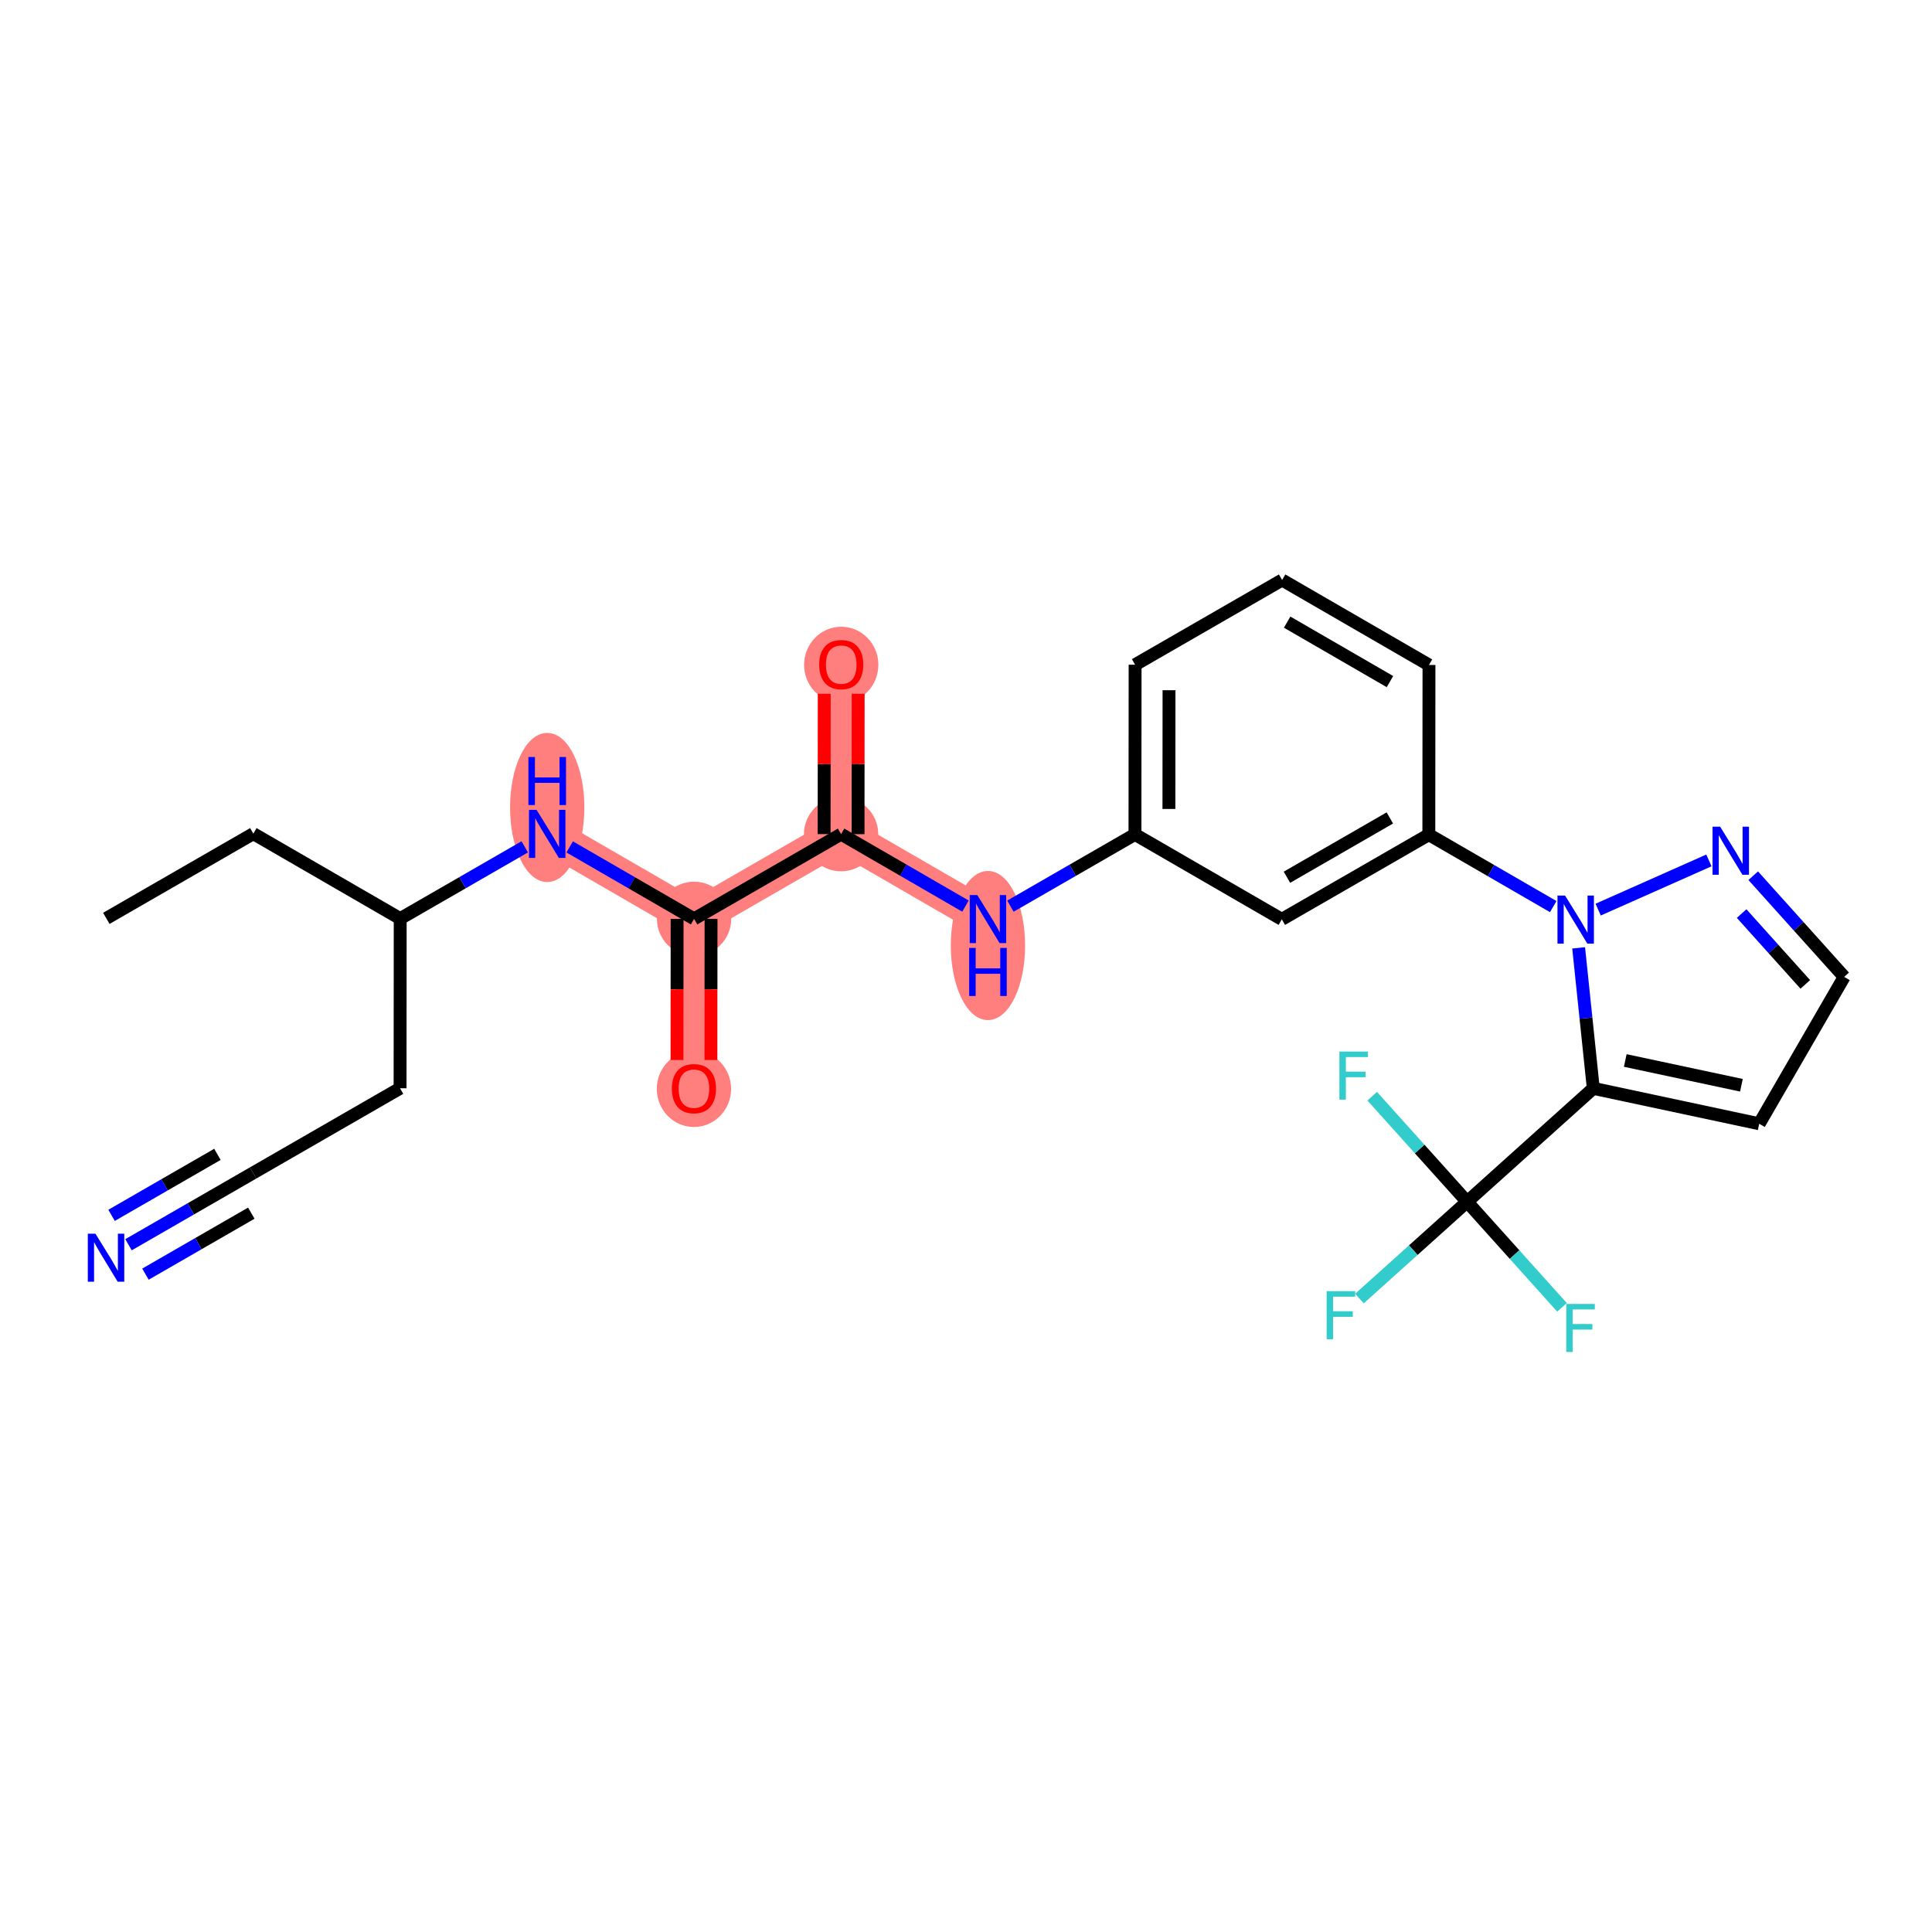 <?xml version='1.0' encoding='iso-8859-1'?>
<svg version='1.1' baseProfile='full'
              xmlns='http://www.w3.org/2000/svg'
                      xmlns:rdkit='http://www.rdkit.org/xml'
                      xmlns:xlink='http://www.w3.org/1999/xlink'
                  xml:space='preserve'
width='300px' height='300px' viewBox='0 0 300 300'>
<!-- END OF HEADER -->
<rect style='opacity:1.0;fill:#FFFFFF;stroke:none' width='300' height='300' x='0' y='0'> </rect>
<rect style='opacity:1.0;fill:#FFFFFF;stroke:none' width='300' height='300' x='0' y='0'> </rect>
<path d='M 84.971,129.487 L 107.776,142.679' style='fill:none;fill-rule:evenodd;stroke:#FF7F7F;stroke-width:5.6px;stroke-linecap:butt;stroke-linejoin:miter;stroke-opacity:1' />
<path d='M 107.776,142.679 L 107.754,169.025' style='fill:none;fill-rule:evenodd;stroke:#FF7F7F;stroke-width:5.6px;stroke-linecap:butt;stroke-linejoin:miter;stroke-opacity:1' />
<path d='M 107.776,142.679 L 130.603,129.526' style='fill:none;fill-rule:evenodd;stroke:#FF7F7F;stroke-width:5.6px;stroke-linecap:butt;stroke-linejoin:miter;stroke-opacity:1' />
<path d='M 130.603,129.526 L 130.625,103.179' style='fill:none;fill-rule:evenodd;stroke:#FF7F7F;stroke-width:5.6px;stroke-linecap:butt;stroke-linejoin:miter;stroke-opacity:1' />
<path d='M 130.603,129.526 L 153.408,142.718' style='fill:none;fill-rule:evenodd;stroke:#FF7F7F;stroke-width:5.6px;stroke-linecap:butt;stroke-linejoin:miter;stroke-opacity:1' />
<ellipse cx='84.971' cy='125.383' rx='5.269' ry='11.079'  style='fill:#FF7F7F;fill-rule:evenodd;stroke:#FF7F7F;stroke-width:1.0px;stroke-linecap:butt;stroke-linejoin:miter;stroke-opacity:1' />
<ellipse cx='107.776' cy='142.679' rx='5.269' ry='5.269'  style='fill:#FF7F7F;fill-rule:evenodd;stroke:#FF7F7F;stroke-width:1.0px;stroke-linecap:butt;stroke-linejoin:miter;stroke-opacity:1' />
<ellipse cx='107.754' cy='169.083' rx='5.269' ry='5.417'  style='fill:#FF7F7F;fill-rule:evenodd;stroke:#FF7F7F;stroke-width:1.0px;stroke-linecap:butt;stroke-linejoin:miter;stroke-opacity:1' />
<ellipse cx='130.603' cy='129.526' rx='5.269' ry='5.269'  style='fill:#FF7F7F;fill-rule:evenodd;stroke:#FF7F7F;stroke-width:1.0px;stroke-linecap:butt;stroke-linejoin:miter;stroke-opacity:1' />
<ellipse cx='130.625' cy='103.237' rx='5.269' ry='5.417'  style='fill:#FF7F7F;fill-rule:evenodd;stroke:#FF7F7F;stroke-width:1.0px;stroke-linecap:butt;stroke-linejoin:miter;stroke-opacity:1' />
<ellipse cx='153.408' cy='146.821' rx='5.269' ry='11.079'  style='fill:#FF7F7F;fill-rule:evenodd;stroke:#FF7F7F;stroke-width:1.0px;stroke-linecap:butt;stroke-linejoin:miter;stroke-opacity:1' />
<path class='bond-0 atom-0 atom-1' d='M 16.51,142.602 L 39.338,129.449' style='fill:none;fill-rule:evenodd;stroke:#000000;stroke-width:2.0px;stroke-linecap:butt;stroke-linejoin:miter;stroke-opacity:1' />
<path class='bond-1 atom-1 atom-2' d='M 39.338,129.449 L 62.143,142.641' style='fill:none;fill-rule:evenodd;stroke:#000000;stroke-width:2.0px;stroke-linecap:butt;stroke-linejoin:miter;stroke-opacity:1' />
<path class='bond-2 atom-2 atom-3' d='M 62.143,142.641 L 62.121,168.987' style='fill:none;fill-rule:evenodd;stroke:#000000;stroke-width:2.0px;stroke-linecap:butt;stroke-linejoin:miter;stroke-opacity:1' />
<path class='bond-5 atom-2 atom-6' d='M 62.143,142.641 L 71.813,137.069' style='fill:none;fill-rule:evenodd;stroke:#000000;stroke-width:2.0px;stroke-linecap:butt;stroke-linejoin:miter;stroke-opacity:1' />
<path class='bond-5 atom-2 atom-6' d='M 71.813,137.069 L 81.482,131.497' style='fill:none;fill-rule:evenodd;stroke:#0000FF;stroke-width:2.0px;stroke-linecap:butt;stroke-linejoin:miter;stroke-opacity:1' />
<path class='bond-3 atom-3 atom-4' d='M 62.121,168.987 L 39.293,182.141' style='fill:none;fill-rule:evenodd;stroke:#000000;stroke-width:2.0px;stroke-linecap:butt;stroke-linejoin:miter;stroke-opacity:1' />
<path class='bond-4 atom-4 atom-5' d='M 39.293,182.141 L 29.624,187.712' style='fill:none;fill-rule:evenodd;stroke:#000000;stroke-width:2.0px;stroke-linecap:butt;stroke-linejoin:miter;stroke-opacity:1' />
<path class='bond-4 atom-4 atom-5' d='M 29.624,187.712 L 19.954,193.284' style='fill:none;fill-rule:evenodd;stroke:#0000FF;stroke-width:2.0px;stroke-linecap:butt;stroke-linejoin:miter;stroke-opacity:1' />
<path class='bond-4 atom-4 atom-5' d='M 33.762,179.247 L 25.543,183.983' style='fill:none;fill-rule:evenodd;stroke:#000000;stroke-width:2.0px;stroke-linecap:butt;stroke-linejoin:miter;stroke-opacity:1' />
<path class='bond-4 atom-4 atom-5' d='M 25.543,183.983 L 17.323,188.719' style='fill:none;fill-rule:evenodd;stroke:#0000FF;stroke-width:2.0px;stroke-linecap:butt;stroke-linejoin:miter;stroke-opacity:1' />
<path class='bond-4 atom-4 atom-5' d='M 39.023,188.378 L 30.804,193.114' style='fill:none;fill-rule:evenodd;stroke:#000000;stroke-width:2.0px;stroke-linecap:butt;stroke-linejoin:miter;stroke-opacity:1' />
<path class='bond-4 atom-4 atom-5' d='M 30.804,193.114 L 22.585,197.85' style='fill:none;fill-rule:evenodd;stroke:#0000FF;stroke-width:2.0px;stroke-linecap:butt;stroke-linejoin:miter;stroke-opacity:1' />
<path class='bond-6 atom-6 atom-7' d='M 88.459,131.505 L 98.117,137.092' style='fill:none;fill-rule:evenodd;stroke:#0000FF;stroke-width:2.0px;stroke-linecap:butt;stroke-linejoin:miter;stroke-opacity:1' />
<path class='bond-6 atom-6 atom-7' d='M 98.117,137.092 L 107.776,142.679' style='fill:none;fill-rule:evenodd;stroke:#000000;stroke-width:2.0px;stroke-linecap:butt;stroke-linejoin:miter;stroke-opacity:1' />
<path class='bond-7 atom-7 atom-8' d='M 105.141,142.677 L 105.132,153.634' style='fill:none;fill-rule:evenodd;stroke:#000000;stroke-width:2.0px;stroke-linecap:butt;stroke-linejoin:miter;stroke-opacity:1' />
<path class='bond-7 atom-7 atom-8' d='M 105.132,153.634 L 105.123,164.592' style='fill:none;fill-rule:evenodd;stroke:#FF0000;stroke-width:2.0px;stroke-linecap:butt;stroke-linejoin:miter;stroke-opacity:1' />
<path class='bond-7 atom-7 atom-8' d='M 110.41,142.682 L 110.401,153.639' style='fill:none;fill-rule:evenodd;stroke:#000000;stroke-width:2.0px;stroke-linecap:butt;stroke-linejoin:miter;stroke-opacity:1' />
<path class='bond-7 atom-7 atom-8' d='M 110.401,153.639 L 110.392,164.596' style='fill:none;fill-rule:evenodd;stroke:#FF0000;stroke-width:2.0px;stroke-linecap:butt;stroke-linejoin:miter;stroke-opacity:1' />
<path class='bond-8 atom-7 atom-9' d='M 107.776,142.679 L 130.603,129.526' style='fill:none;fill-rule:evenodd;stroke:#000000;stroke-width:2.0px;stroke-linecap:butt;stroke-linejoin:miter;stroke-opacity:1' />
<path class='bond-9 atom-9 atom-10' d='M 133.238,129.528 L 133.247,118.628' style='fill:none;fill-rule:evenodd;stroke:#000000;stroke-width:2.0px;stroke-linecap:butt;stroke-linejoin:miter;stroke-opacity:1' />
<path class='bond-9 atom-9 atom-10' d='M 133.247,118.628 L 133.256,107.729' style='fill:none;fill-rule:evenodd;stroke:#FF0000;stroke-width:2.0px;stroke-linecap:butt;stroke-linejoin:miter;stroke-opacity:1' />
<path class='bond-9 atom-9 atom-10' d='M 127.969,129.523 L 127.978,118.624' style='fill:none;fill-rule:evenodd;stroke:#000000;stroke-width:2.0px;stroke-linecap:butt;stroke-linejoin:miter;stroke-opacity:1' />
<path class='bond-9 atom-9 atom-10' d='M 127.978,118.624 L 127.987,107.725' style='fill:none;fill-rule:evenodd;stroke:#FF0000;stroke-width:2.0px;stroke-linecap:butt;stroke-linejoin:miter;stroke-opacity:1' />
<path class='bond-10 atom-9 atom-11' d='M 130.603,129.526 L 140.262,135.113' style='fill:none;fill-rule:evenodd;stroke:#000000;stroke-width:2.0px;stroke-linecap:butt;stroke-linejoin:miter;stroke-opacity:1' />
<path class='bond-10 atom-9 atom-11' d='M 140.262,135.113 L 149.92,140.7' style='fill:none;fill-rule:evenodd;stroke:#0000FF;stroke-width:2.0px;stroke-linecap:butt;stroke-linejoin:miter;stroke-opacity:1' />
<path class='bond-11 atom-11 atom-12' d='M 156.897,140.708 L 166.566,135.136' style='fill:none;fill-rule:evenodd;stroke:#0000FF;stroke-width:2.0px;stroke-linecap:butt;stroke-linejoin:miter;stroke-opacity:1' />
<path class='bond-11 atom-11 atom-12' d='M 166.566,135.136 L 176.236,129.564' style='fill:none;fill-rule:evenodd;stroke:#000000;stroke-width:2.0px;stroke-linecap:butt;stroke-linejoin:miter;stroke-opacity:1' />
<path class='bond-12 atom-12 atom-13' d='M 176.236,129.564 L 176.258,103.218' style='fill:none;fill-rule:evenodd;stroke:#000000;stroke-width:2.0px;stroke-linecap:butt;stroke-linejoin:miter;stroke-opacity:1' />
<path class='bond-12 atom-12 atom-13' d='M 181.508,125.617 L 181.524,107.174' style='fill:none;fill-rule:evenodd;stroke:#000000;stroke-width:2.0px;stroke-linecap:butt;stroke-linejoin:miter;stroke-opacity:1' />
<path class='bond-26 atom-26 atom-12' d='M 199.041,142.756 L 176.236,129.564' style='fill:none;fill-rule:evenodd;stroke:#000000;stroke-width:2.0px;stroke-linecap:butt;stroke-linejoin:miter;stroke-opacity:1' />
<path class='bond-13 atom-13 atom-14' d='M 176.258,103.218 L 199.086,90.064' style='fill:none;fill-rule:evenodd;stroke:#000000;stroke-width:2.0px;stroke-linecap:butt;stroke-linejoin:miter;stroke-opacity:1' />
<path class='bond-14 atom-14 atom-15' d='M 199.086,90.064 L 221.891,103.257' style='fill:none;fill-rule:evenodd;stroke:#000000;stroke-width:2.0px;stroke-linecap:butt;stroke-linejoin:miter;stroke-opacity:1' />
<path class='bond-14 atom-14 atom-15' d='M 199.868,96.604 L 215.832,105.839' style='fill:none;fill-rule:evenodd;stroke:#000000;stroke-width:2.0px;stroke-linecap:butt;stroke-linejoin:miter;stroke-opacity:1' />
<path class='bond-15 atom-15 atom-16' d='M 221.891,103.257 L 221.869,129.603' style='fill:none;fill-rule:evenodd;stroke:#000000;stroke-width:2.0px;stroke-linecap:butt;stroke-linejoin:miter;stroke-opacity:1' />
<path class='bond-16 atom-16 atom-17' d='M 221.869,129.603 L 231.527,135.19' style='fill:none;fill-rule:evenodd;stroke:#000000;stroke-width:2.0px;stroke-linecap:butt;stroke-linejoin:miter;stroke-opacity:1' />
<path class='bond-16 atom-16 atom-17' d='M 231.527,135.19 L 241.186,140.777' style='fill:none;fill-rule:evenodd;stroke:#0000FF;stroke-width:2.0px;stroke-linecap:butt;stroke-linejoin:miter;stroke-opacity:1' />
<path class='bond-25 atom-16 atom-26' d='M 221.869,129.603 L 199.041,142.756' style='fill:none;fill-rule:evenodd;stroke:#000000;stroke-width:2.0px;stroke-linecap:butt;stroke-linejoin:miter;stroke-opacity:1' />
<path class='bond-25 atom-16 atom-26' d='M 215.814,127.01 L 199.835,136.218' style='fill:none;fill-rule:evenodd;stroke:#000000;stroke-width:2.0px;stroke-linecap:butt;stroke-linejoin:miter;stroke-opacity:1' />
<path class='bond-17 atom-17 atom-18' d='M 248.162,141.245 L 265.358,133.606' style='fill:none;fill-rule:evenodd;stroke:#0000FF;stroke-width:2.0px;stroke-linecap:butt;stroke-linejoin:miter;stroke-opacity:1' />
<path class='bond-27 atom-21 atom-17' d='M 247.406,168.999 L 246.269,158.092' style='fill:none;fill-rule:evenodd;stroke:#000000;stroke-width:2.0px;stroke-linecap:butt;stroke-linejoin:miter;stroke-opacity:1' />
<path class='bond-27 atom-21 atom-17' d='M 246.269,158.092 L 245.131,147.184' style='fill:none;fill-rule:evenodd;stroke:#0000FF;stroke-width:2.0px;stroke-linecap:butt;stroke-linejoin:miter;stroke-opacity:1' />
<path class='bond-18 atom-18 atom-19' d='M 272.239,135.98 L 279.302,143.837' style='fill:none;fill-rule:evenodd;stroke:#0000FF;stroke-width:2.0px;stroke-linecap:butt;stroke-linejoin:miter;stroke-opacity:1' />
<path class='bond-18 atom-18 atom-19' d='M 279.302,143.837 L 286.364,151.693' style='fill:none;fill-rule:evenodd;stroke:#000000;stroke-width:2.0px;stroke-linecap:butt;stroke-linejoin:miter;stroke-opacity:1' />
<path class='bond-18 atom-18 atom-19' d='M 270.439,141.859 L 275.383,147.359' style='fill:none;fill-rule:evenodd;stroke:#0000FF;stroke-width:2.0px;stroke-linecap:butt;stroke-linejoin:miter;stroke-opacity:1' />
<path class='bond-18 atom-18 atom-19' d='M 275.383,147.359 L 280.326,152.859' style='fill:none;fill-rule:evenodd;stroke:#000000;stroke-width:2.0px;stroke-linecap:butt;stroke-linejoin:miter;stroke-opacity:1' />
<path class='bond-19 atom-19 atom-20' d='M 286.364,151.693 L 273.171,174.498' style='fill:none;fill-rule:evenodd;stroke:#000000;stroke-width:2.0px;stroke-linecap:butt;stroke-linejoin:miter;stroke-opacity:1' />
<path class='bond-20 atom-20 atom-21' d='M 273.171,174.498 L 247.406,168.999' style='fill:none;fill-rule:evenodd;stroke:#000000;stroke-width:2.0px;stroke-linecap:butt;stroke-linejoin:miter;stroke-opacity:1' />
<path class='bond-20 atom-20 atom-21' d='M 270.406,168.52 L 252.37,164.671' style='fill:none;fill-rule:evenodd;stroke:#000000;stroke-width:2.0px;stroke-linecap:butt;stroke-linejoin:miter;stroke-opacity:1' />
<path class='bond-21 atom-21 atom-22' d='M 247.406,168.999 L 227.812,186.611' style='fill:none;fill-rule:evenodd;stroke:#000000;stroke-width:2.0px;stroke-linecap:butt;stroke-linejoin:miter;stroke-opacity:1' />
<path class='bond-22 atom-22 atom-23' d='M 227.812,186.611 L 219.453,194.125' style='fill:none;fill-rule:evenodd;stroke:#000000;stroke-width:2.0px;stroke-linecap:butt;stroke-linejoin:miter;stroke-opacity:1' />
<path class='bond-22 atom-22 atom-23' d='M 219.453,194.125 L 211.095,201.638' style='fill:none;fill-rule:evenodd;stroke:#33CCCC;stroke-width:2.0px;stroke-linecap:butt;stroke-linejoin:miter;stroke-opacity:1' />
<path class='bond-23 atom-22 atom-24' d='M 227.812,186.611 L 235.18,194.808' style='fill:none;fill-rule:evenodd;stroke:#000000;stroke-width:2.0px;stroke-linecap:butt;stroke-linejoin:miter;stroke-opacity:1' />
<path class='bond-23 atom-22 atom-24' d='M 235.18,194.808 L 242.547,203.004' style='fill:none;fill-rule:evenodd;stroke:#33CCCC;stroke-width:2.0px;stroke-linecap:butt;stroke-linejoin:miter;stroke-opacity:1' />
<path class='bond-24 atom-22 atom-25' d='M 227.812,186.611 L 220.444,178.415' style='fill:none;fill-rule:evenodd;stroke:#000000;stroke-width:2.0px;stroke-linecap:butt;stroke-linejoin:miter;stroke-opacity:1' />
<path class='bond-24 atom-22 atom-25' d='M 220.444,178.415 L 213.076,170.218' style='fill:none;fill-rule:evenodd;stroke:#33CCCC;stroke-width:2.0px;stroke-linecap:butt;stroke-linejoin:miter;stroke-opacity:1' />
<path  class='atom-5' d='M 14.817 191.564
L 17.262 195.516
Q 17.504 195.906, 17.894 196.612
Q 18.284 197.318, 18.305 197.36
L 18.305 191.564
L 19.296 191.564
L 19.296 199.025
L 18.273 199.025
L 15.649 194.704
Q 15.344 194.198, 15.017 193.619
Q 14.701 193.039, 14.606 192.86
L 14.606 199.025
L 13.636 199.025
L 13.636 191.564
L 14.817 191.564
' fill='#0000FF'/>
<path  class='atom-6' d='M 83.321 125.756
L 85.766 129.708
Q 86.009 130.098, 86.398 130.804
Q 86.788 131.51, 86.809 131.553
L 86.809 125.756
L 87.8 125.756
L 87.8 133.218
L 86.778 133.218
L 84.154 128.897
Q 83.848 128.391, 83.522 127.811
Q 83.205 127.232, 83.111 127.053
L 83.111 133.218
L 82.141 133.218
L 82.141 125.756
L 83.321 125.756
' fill='#0000FF'/>
<path  class='atom-6' d='M 82.051 117.549
L 83.063 117.549
L 83.063 120.721
L 86.878 120.721
L 86.878 117.549
L 87.89 117.549
L 87.89 125.01
L 86.878 125.01
L 86.878 121.564
L 83.063 121.564
L 83.063 125.01
L 82.051 125.01
L 82.051 117.549
' fill='#0000FF'/>
<path  class='atom-8' d='M 104.329 169.046
Q 104.329 167.255, 105.214 166.254
Q 106.099 165.253, 107.754 165.253
Q 109.408 165.253, 110.293 166.254
Q 111.179 167.255, 111.179 169.046
Q 111.179 170.859, 110.283 171.892
Q 109.387 172.914, 107.754 172.914
Q 106.11 172.914, 105.214 171.892
Q 104.329 170.87, 104.329 169.046
M 107.754 172.071
Q 108.892 172.071, 109.503 171.312
Q 110.125 170.543, 110.125 169.046
Q 110.125 167.582, 109.503 166.844
Q 108.892 166.096, 107.754 166.096
Q 106.615 166.096, 105.994 166.833
Q 105.382 167.571, 105.382 169.046
Q 105.382 170.553, 105.994 171.312
Q 106.615 172.071, 107.754 172.071
' fill='#FF0000'/>
<path  class='atom-10' d='M 127.201 103.201
Q 127.201 101.409, 128.086 100.408
Q 128.971 99.407, 130.625 99.407
Q 132.28 99.407, 133.165 100.408
Q 134.05 101.409, 134.05 103.201
Q 134.05 105.013, 133.155 106.046
Q 132.259 107.068, 130.625 107.068
Q 128.982 107.068, 128.086 106.046
Q 127.201 105.024, 127.201 103.201
M 130.625 106.225
Q 131.764 106.225, 132.375 105.466
Q 132.997 104.697, 132.997 103.201
Q 132.997 101.736, 132.375 100.998
Q 131.764 100.25, 130.625 100.25
Q 129.487 100.25, 128.866 100.988
Q 128.254 101.725, 128.254 103.201
Q 128.254 104.708, 128.866 105.466
Q 129.487 106.225, 130.625 106.225
' fill='#FF0000'/>
<path  class='atom-11' d='M 151.759 138.987
L 154.204 142.939
Q 154.447 143.329, 154.836 144.035
Q 155.226 144.741, 155.247 144.783
L 155.247 138.987
L 156.238 138.987
L 156.238 146.448
L 155.216 146.448
L 152.592 142.128
Q 152.286 141.622, 151.959 141.042
Q 151.643 140.463, 151.548 140.283
L 151.548 146.448
L 150.579 146.448
L 150.579 138.987
L 151.759 138.987
' fill='#0000FF'/>
<path  class='atom-11' d='M 150.489 147.195
L 151.501 147.195
L 151.501 150.367
L 155.316 150.367
L 155.316 147.195
L 156.328 147.195
L 156.328 154.656
L 155.316 154.656
L 155.316 151.21
L 151.501 151.21
L 151.501 154.656
L 150.489 154.656
L 150.489 147.195
' fill='#0000FF'/>
<path  class='atom-17' d='M 243.025 139.064
L 245.47 143.016
Q 245.712 143.406, 246.102 144.112
Q 246.492 144.818, 246.513 144.86
L 246.513 139.064
L 247.503 139.064
L 247.503 146.525
L 246.481 146.525
L 243.857 142.205
Q 243.552 141.699, 243.225 141.119
Q 242.909 140.54, 242.814 140.36
L 242.814 146.525
L 241.844 146.525
L 241.844 139.064
L 243.025 139.064
' fill='#0000FF'/>
<path  class='atom-18' d='M 267.102 128.369
L 269.547 132.321
Q 269.789 132.711, 270.179 133.417
Q 270.569 134.123, 270.59 134.165
L 270.59 128.369
L 271.581 128.369
L 271.581 135.83
L 270.559 135.83
L 267.934 131.509
Q 267.629 131.003, 267.302 130.424
Q 266.986 129.844, 266.891 129.665
L 266.891 135.83
L 265.922 135.83
L 265.922 128.369
L 267.102 128.369
' fill='#0000FF'/>
<path  class='atom-23' d='M 206 200.493
L 210.436 200.493
L 210.436 201.347
L 207.001 201.347
L 207.001 203.613
L 210.057 203.613
L 210.057 204.477
L 207.001 204.477
L 207.001 207.954
L 206 207.954
L 206 200.493
' fill='#33CCCC'/>
<path  class='atom-24' d='M 243.206 202.475
L 247.643 202.475
L 247.643 203.328
L 244.207 203.328
L 244.207 205.594
L 247.263 205.594
L 247.263 206.458
L 244.207 206.458
L 244.207 209.936
L 243.206 209.936
L 243.206 202.475
' fill='#33CCCC'/>
<path  class='atom-25' d='M 207.981 163.287
L 212.418 163.287
L 212.418 164.141
L 208.982 164.141
L 208.982 166.406
L 212.038 166.406
L 212.038 167.27
L 208.982 167.27
L 208.982 170.748
L 207.981 170.748
L 207.981 163.287
' fill='#33CCCC'/>
</svg>
